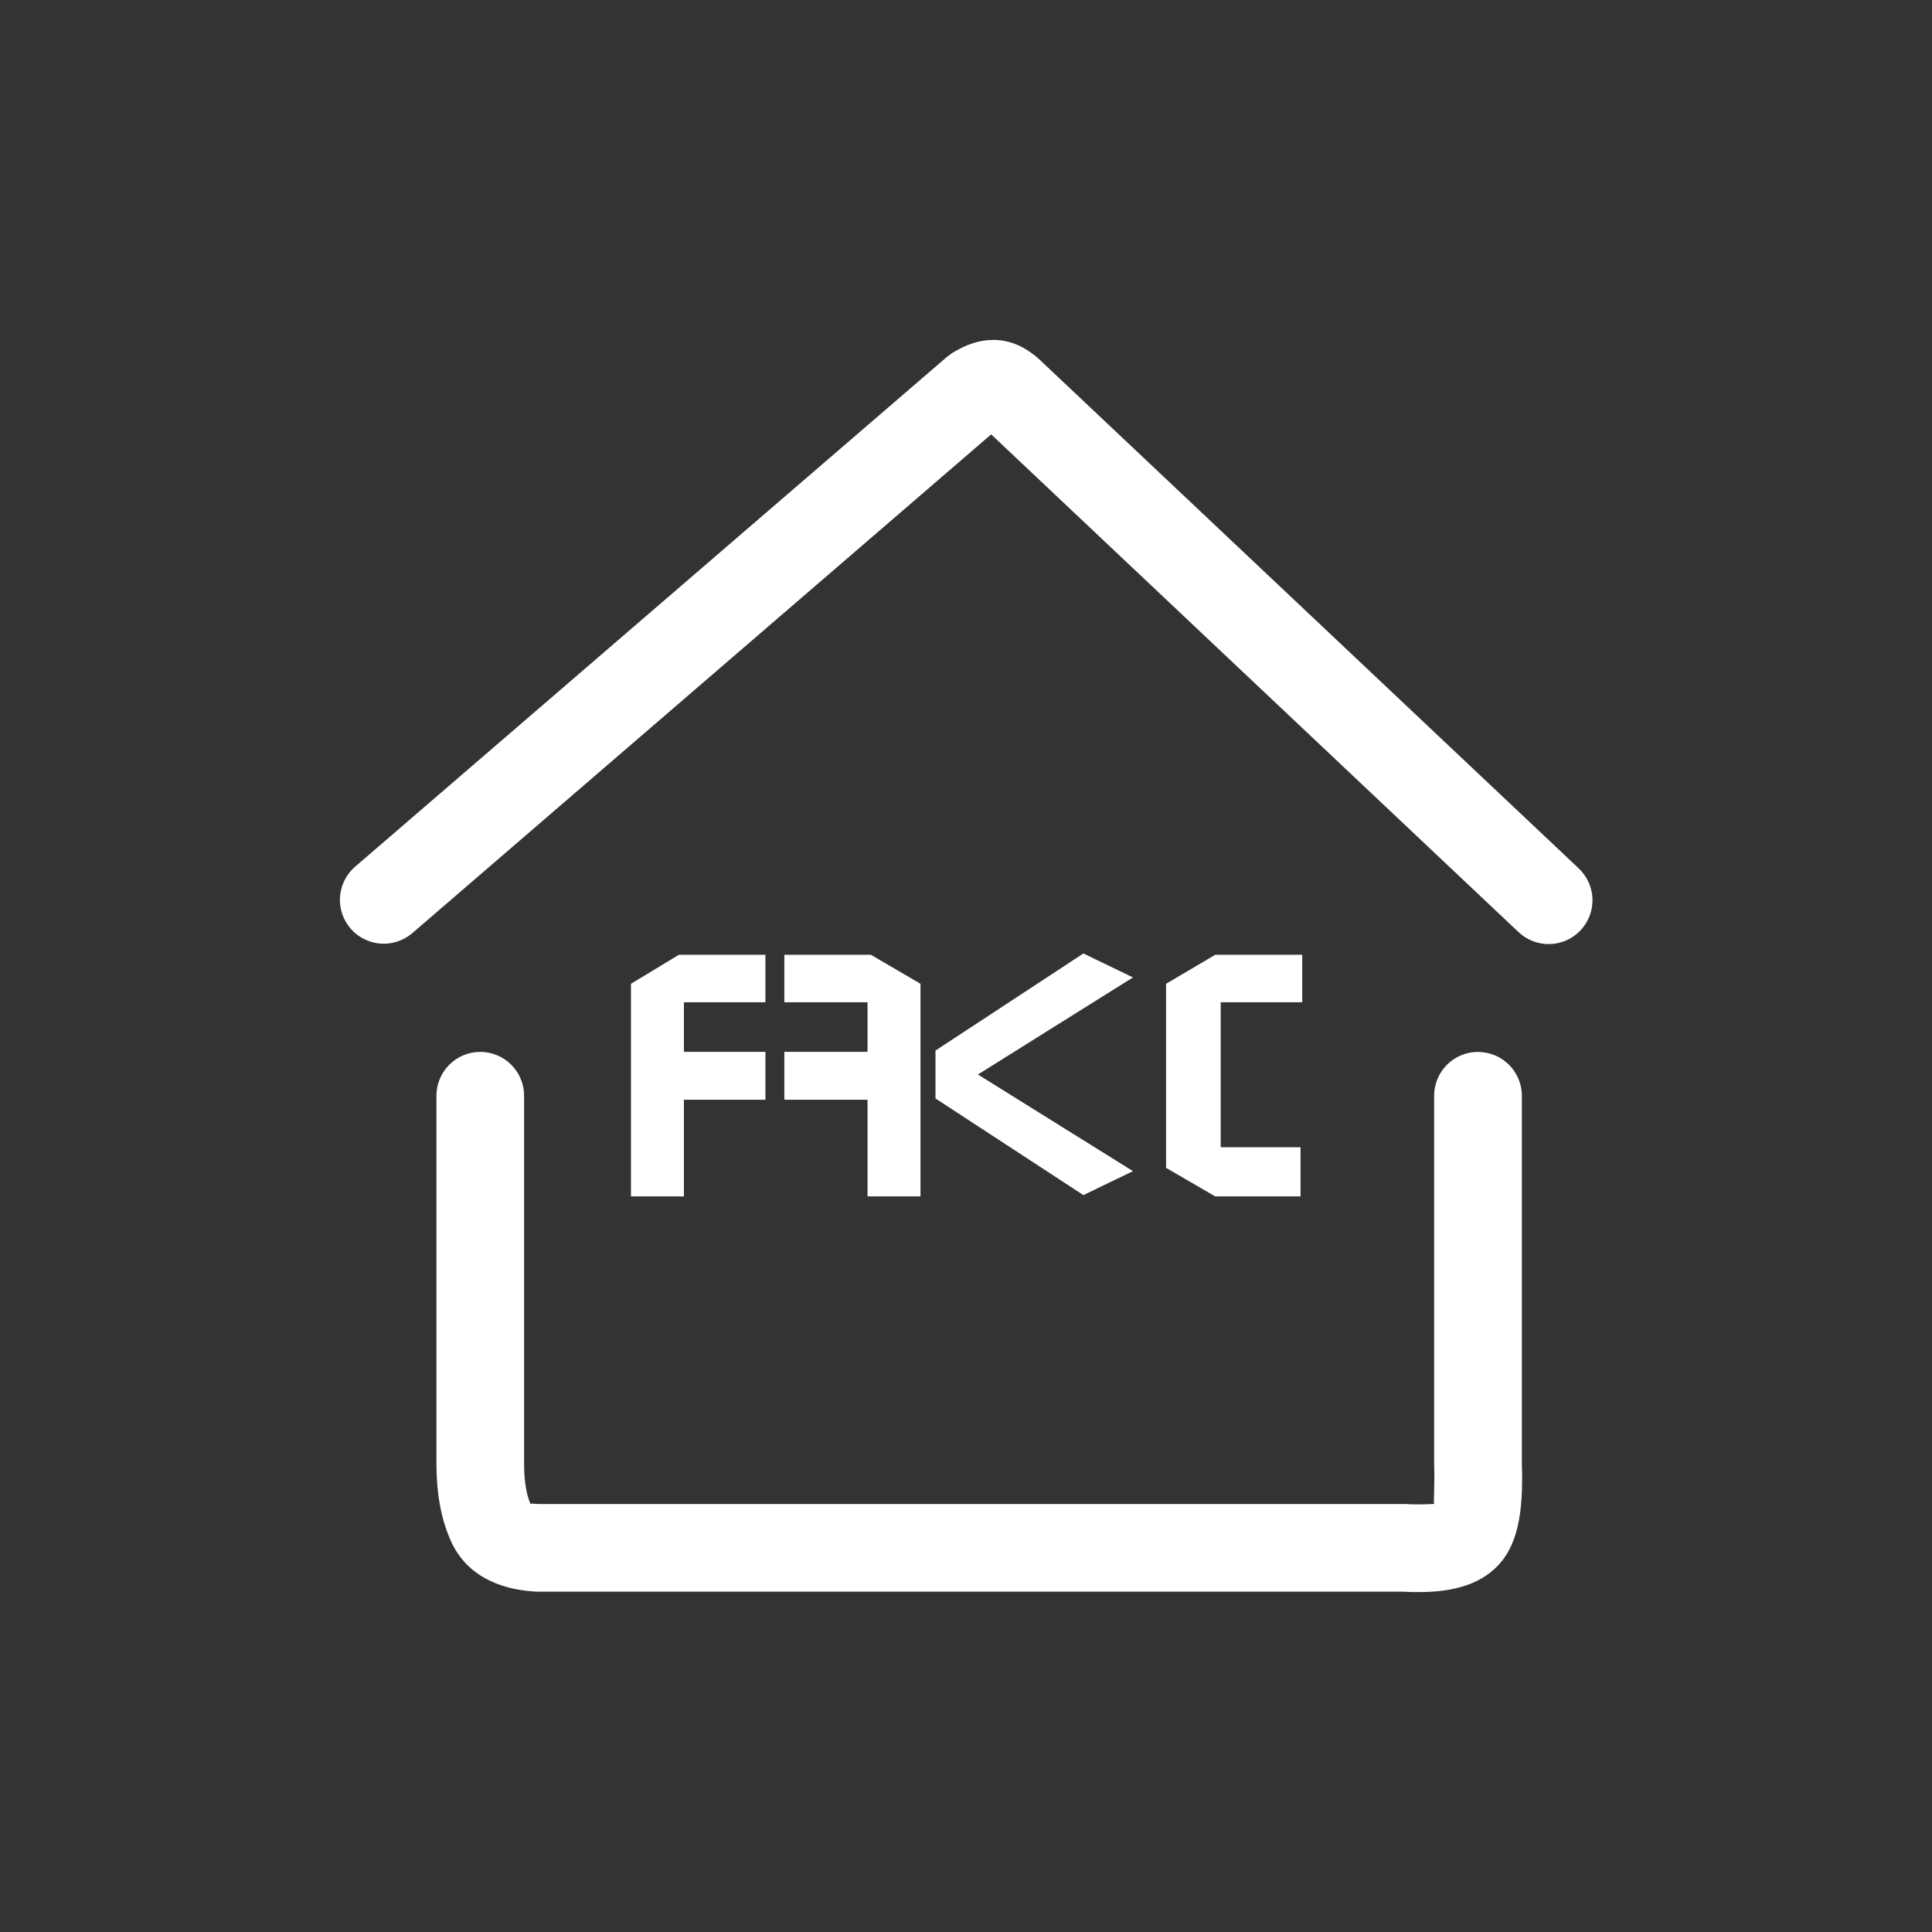 <?xml version="1.0" encoding="UTF-8"?> <svg xmlns="http://www.w3.org/2000/svg" width="1080" height="1080" viewBox="0 0 1080 1080" fill="none"><rect x="0" y="0" width="1080" height="1080" fill="#333333" stroke="none"/><path d="M352.713 549.942V668.8H382.31V614.773H427.88V587.995H382.31V560.277H427.88V533.734H379.491L352.713 549.942ZM514.557 549.942V668.8H484.96V614.773H438.45V587.995H484.96V560.277H438.45V533.734H486.839L514.557 549.942Z" fill="white"></path><path d="M546.665 600.65L633.342 654.677L605.624 668.066L522.94 614.04V587.261L605.624 533L633.342 546.389L546.665 600.65Z" fill="white"></path><path d="M651.84 549.942L679.323 533.734H727.947V560.277H682.376V641.317H727.007V668.8H679.323L651.84 652.827V549.942Z" fill="white"></path><g clip-path="url(#clip0_90_185)"><path d="M826.23 588.055C832.728 588.055 838.96 590.636 843.555 595.231C848.149 599.826 850.73 606.057 850.73 612.555V818.145C851.675 846.565 848.245 865.22 835.54 876.945C823.71 887.83 806.56 890.945 784.335 889.755H300.04C277.5 888.635 260 879.5 251.88 861.055C246.49 848.91 243.97 834.56 243.97 818.075V612.52C243.97 606.022 246.552 599.791 251.146 595.196C255.741 590.601 261.973 588.02 268.47 588.02C274.968 588.02 281.2 590.601 285.795 595.196C290.389 599.791 292.97 606.022 292.97 612.52V818.075C292.97 826.195 293.88 832.775 295.42 837.745L296.68 841.175L296.575 840.825C296.61 840.37 297.625 840.545 301.195 840.755H785.595C794.17 841.245 799.63 840.755 801.555 840.72L801.695 840.685C801.24 838.83 802.115 831.235 801.695 818.915V612.52C801.695 609.3 802.33 606.111 803.564 603.136C804.797 600.161 806.605 597.459 808.884 595.184C811.162 592.908 813.867 591.104 816.844 589.875C819.82 588.646 823.01 588.015 826.23 588.02M555.19 190C564.43 190 572.69 193.64 580.46 200.395L882.335 485.26C884.716 487.46 886.637 490.11 887.986 493.058C889.335 496.005 890.085 499.191 890.194 502.43C890.303 505.67 889.768 508.899 888.62 511.93C887.472 514.962 885.734 517.735 883.507 520.09C881.279 522.445 878.607 524.334 875.644 525.649C872.681 526.963 869.487 527.677 866.246 527.748C863.005 527.819 859.783 527.247 856.765 526.063C853.747 524.88 850.994 523.11 848.665 520.855L554.07 242.815L230.53 521.59C225.611 525.837 219.205 527.955 212.724 527.479C206.242 527.004 200.215 523.972 195.968 519.052C191.721 514.133 189.603 507.727 190.079 501.246C190.554 494.764 193.586 488.737 198.505 484.49L529.115 199.695L532.125 197.455C539.615 192.765 547.105 190.035 555.225 190.035" fill="white"></path></g><defs><clipPath id="clip0_90_185"><rect width="700" height="700" fill="white" transform="translate(190 190)"></rect></clipPath></defs></svg> 